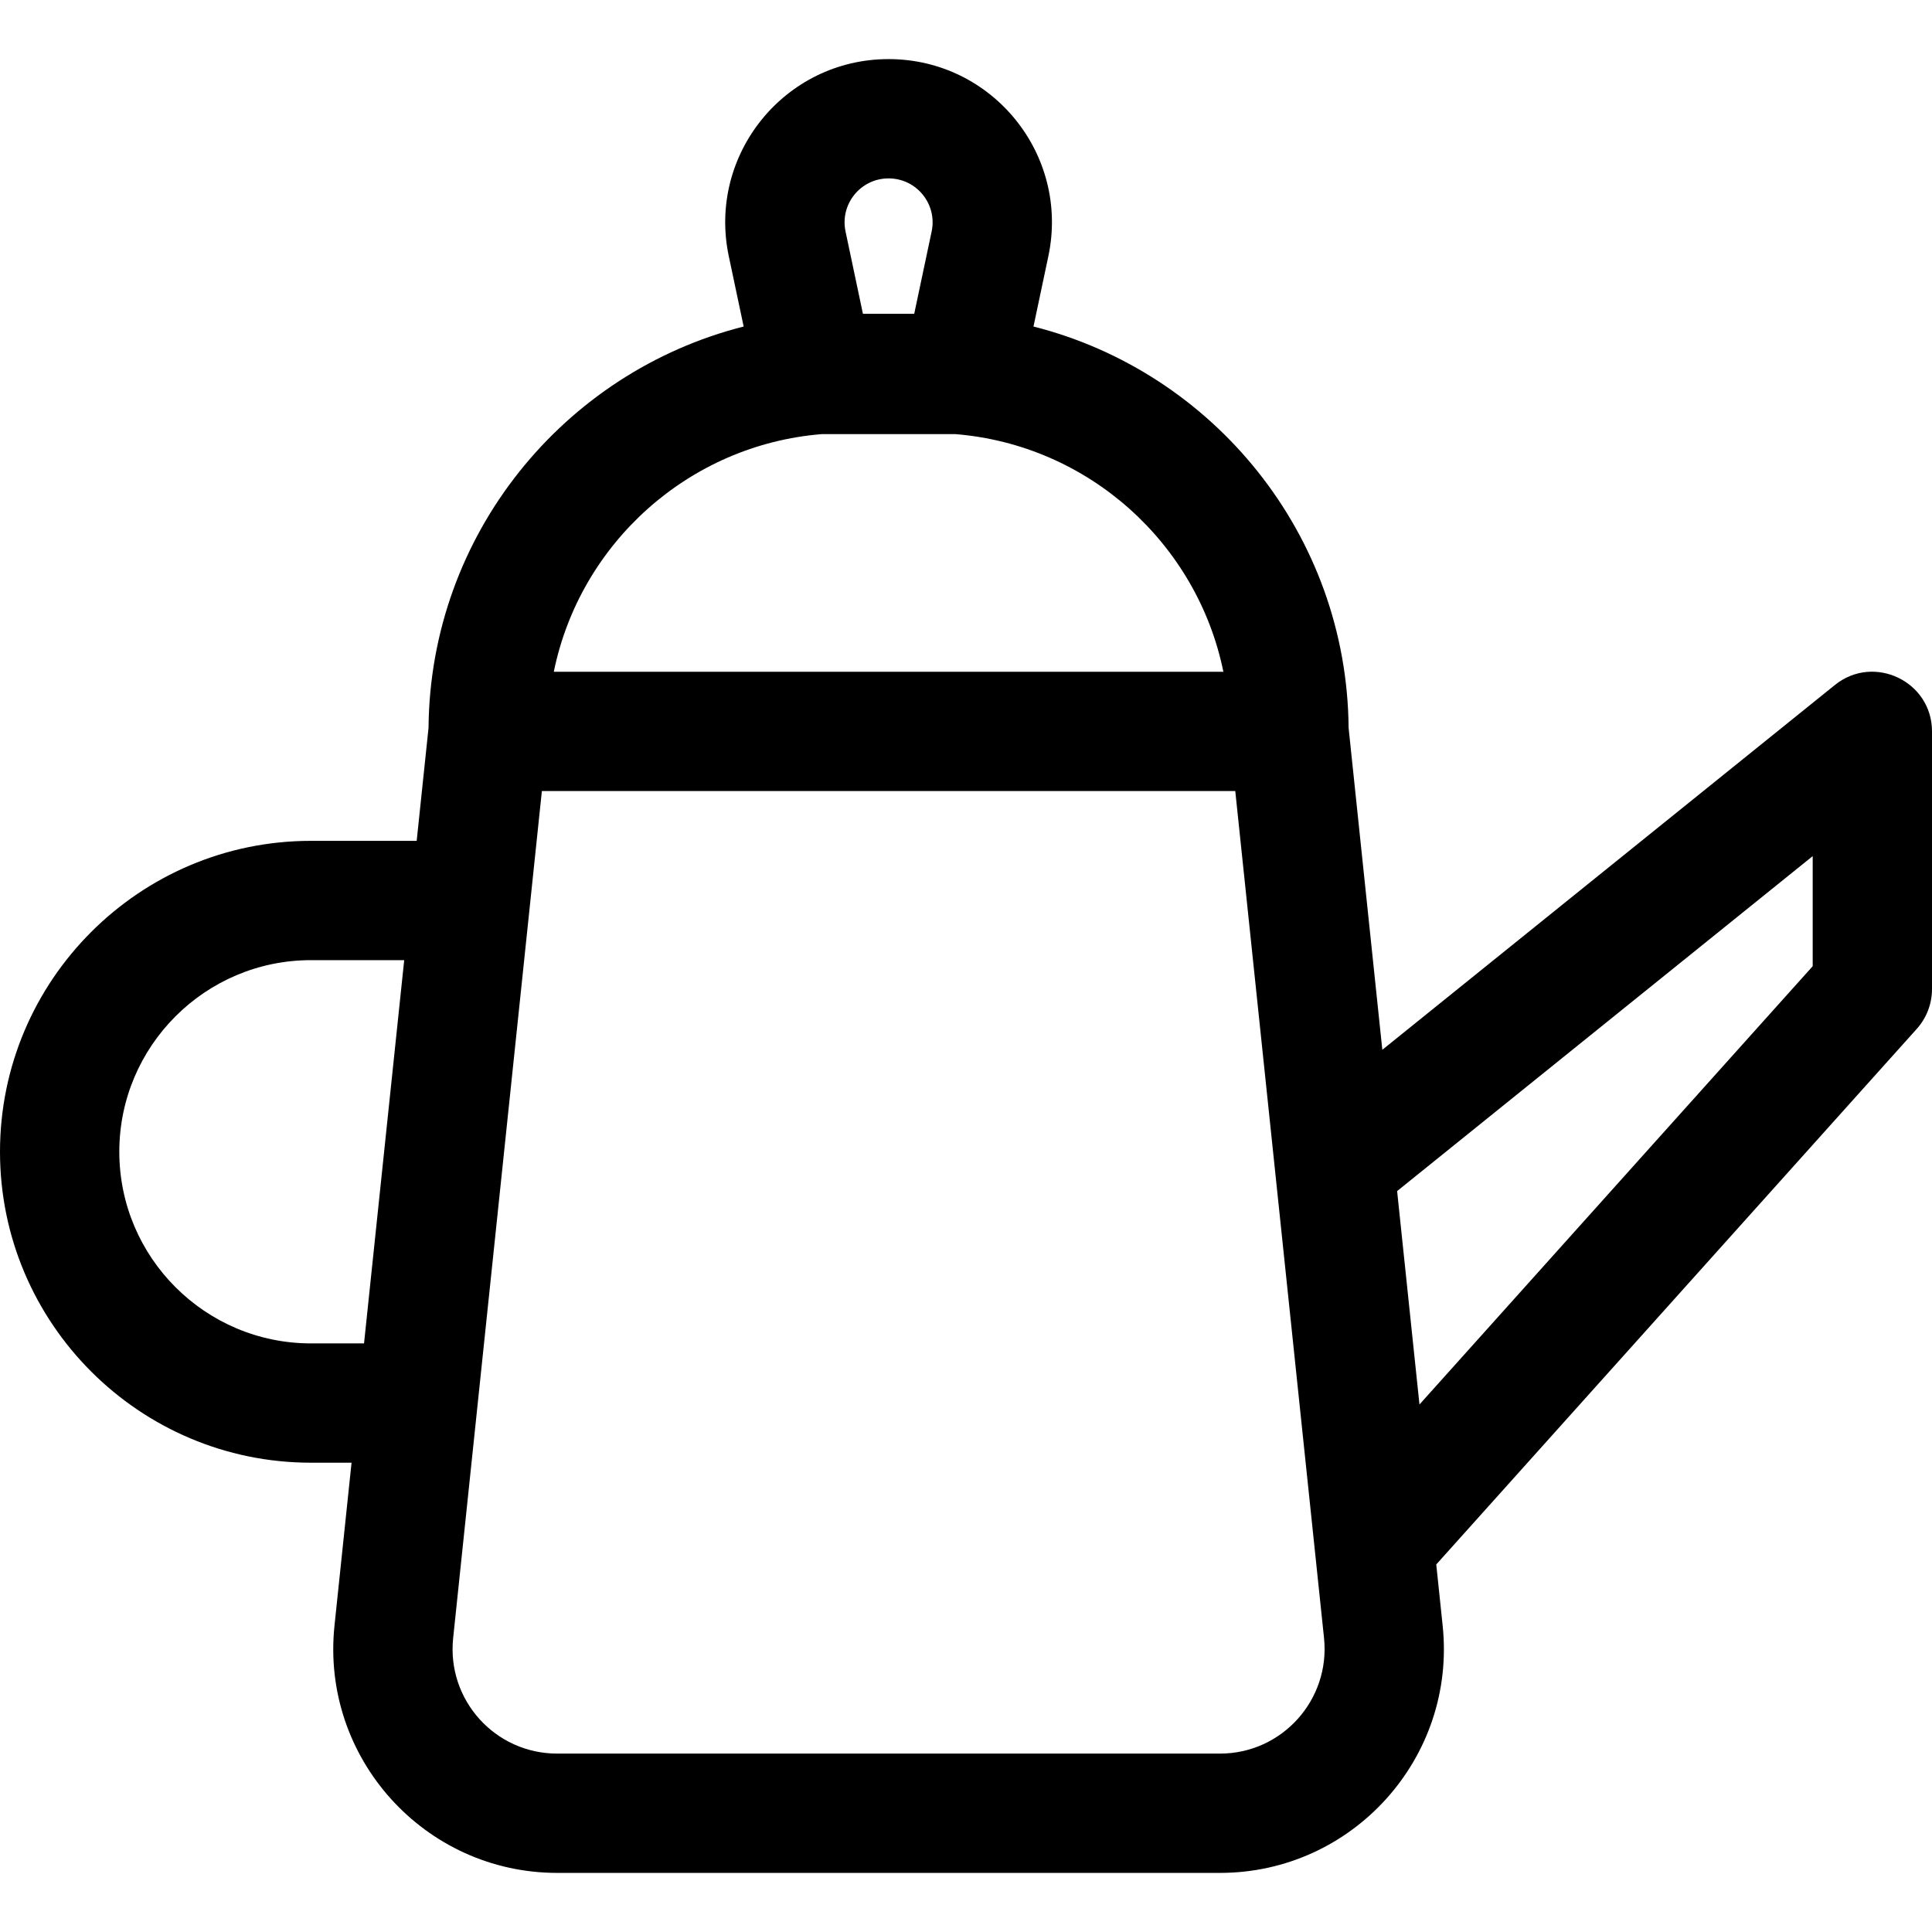 <?xml version="1.0" encoding="iso-8859-1"?>
<!-- Generator: Adobe Illustrator 19.0.0, SVG Export Plug-In . SVG Version: 6.00 Build 0)  -->
<svg xmlns="http://www.w3.org/2000/svg" xmlns:xlink="http://www.w3.org/1999/xlink" version="1.1" id="Layer_1" x="0px" y="0px" viewBox="0 0 485.82 485.82" style="enable-background:new 0 0 485.82 485.82;" xml:space="preserve" width="512" height="512">
<g>
	<path d="M461.41,172.24L347.6,263.98l-8.48-80.95c-0.4-48.62-34.03-89.48-79.24-100.92l3.74-17.69   c5.396-25.552-14.106-49.56-40.18-49.56c-26.114,0-45.567,24.049-40.18,49.56L187,82.11c-45.21,11.44-78.84,52.3-79.24,100.92   l-2.98,28.41h-26.6C35.07,211.44,0,246.51,0,289.62c0,43.12,35.07,78.19,78.18,78.19H88.4l-4.29,40.97   c-3.482,33.223,22.623,62.18,56.01,62.18h166.65c33.327,0,59.487-28.907,56-62.18l-1.61-15.38l120.83-134.68   c2.47-2.75,3.83-6.32,3.83-10.02v-64.78C485.82,171.348,471.214,164.352,461.41,172.24z M91.54,337.81H78.18   c-26.56,0-48.18-21.62-48.18-48.19c0-26.56,21.62-48.18,48.18-48.18h23.46L91.54,337.81z M223.44,44.86   c7.044,0,12.288,6.475,10.83,13.35l-4.38,20.7h-12.9l-4.37-20.7C211.166,51.354,216.387,44.86,223.44,44.86z M206.68,109.16h33.52   c33.5,2.69,60.85,27.49,67.43,59.76H139.26C145.83,136.65,173.19,111.85,206.68,109.16z M306.77,440.96   c-7.195,0-159.619,0-166.65,0c-15.646,0-27.807-13.501-26.17-29.06c2.124-20.266,20.12-192.054,22.31-212.98h174.36   c0.811,7.737,22.096,210.838,22.32,212.98C334.552,427.424,322.396,440.96,306.77,440.96z M455.82,242.96l-98.88,110.21   l-5.62-53.66l104.5-84.23V242.96z"/>
</g>















</svg>
